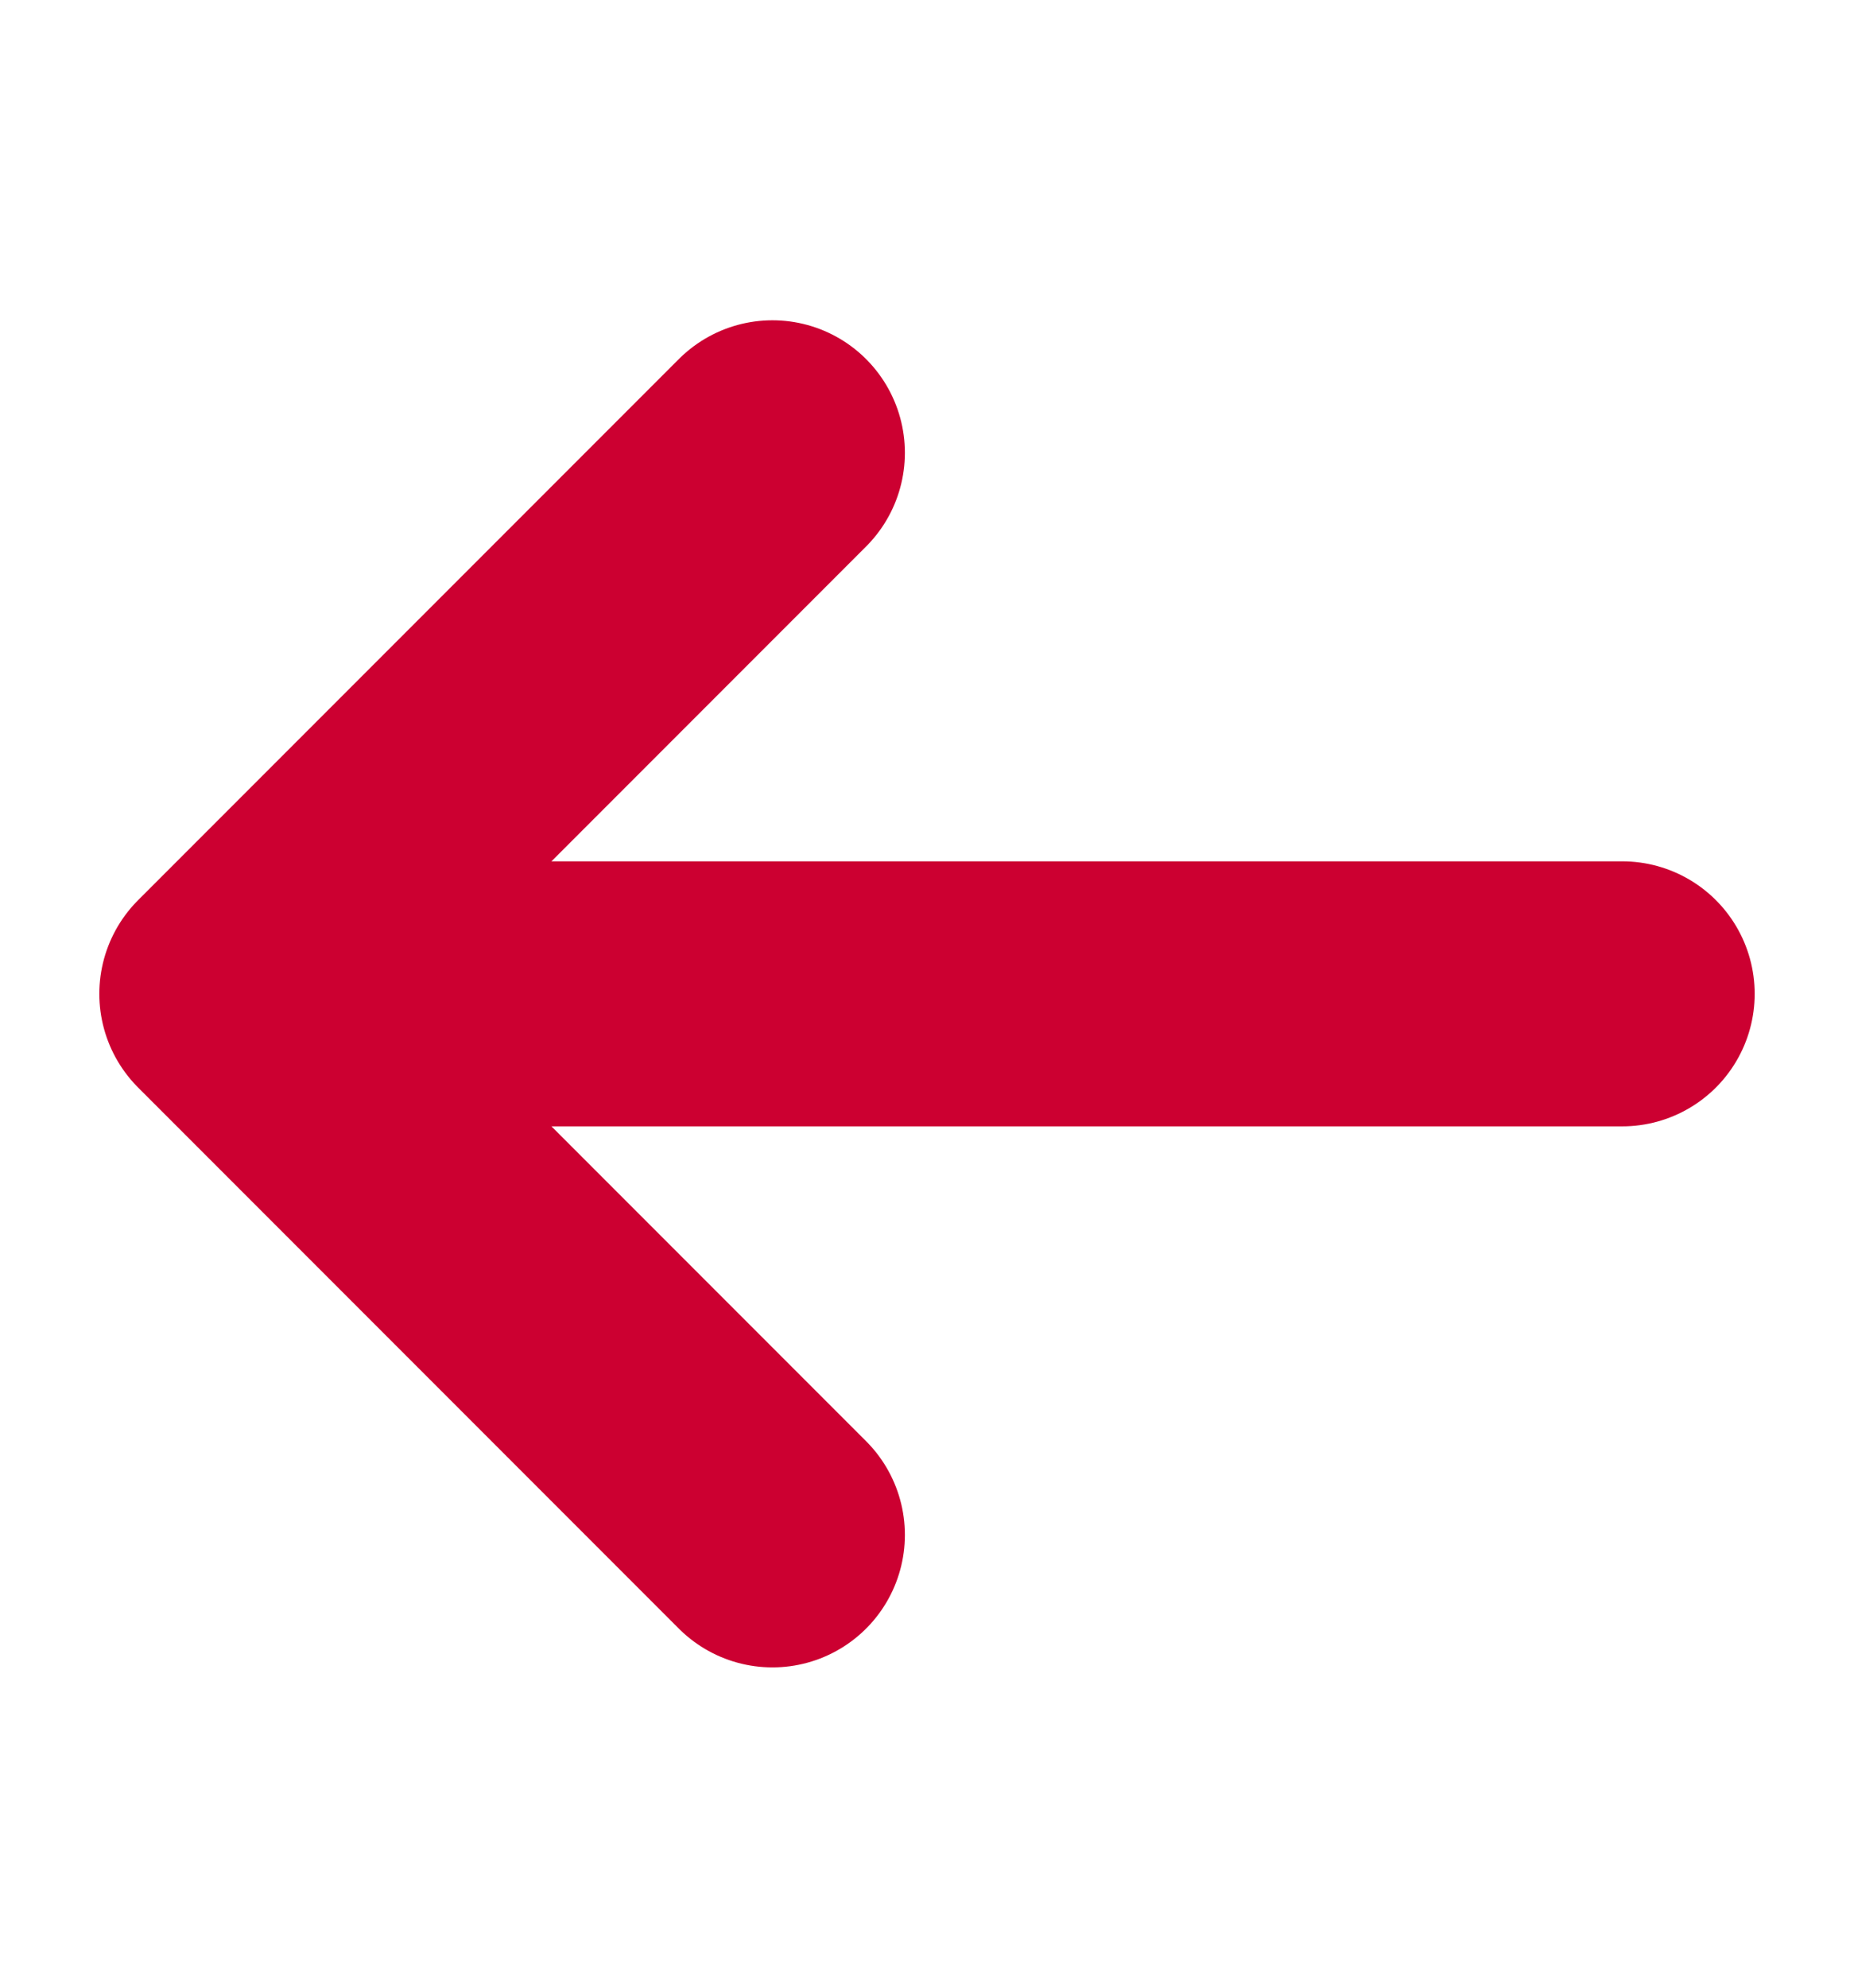 <svg xmlns="http://www.w3.org/2000/svg" width="14" height="15" viewBox="0 0 14 15" fill="none"><path d="M12.25 7.5H2.042" stroke="#CC0031" stroke-width="2" stroke-linecap="round" stroke-linejoin="round"></path><path d="M5.833 3.417L1.75 7.5L5.833 11.583" stroke="#CC0031" stroke-width="2" stroke-linecap="round" stroke-linejoin="round"></path></svg>